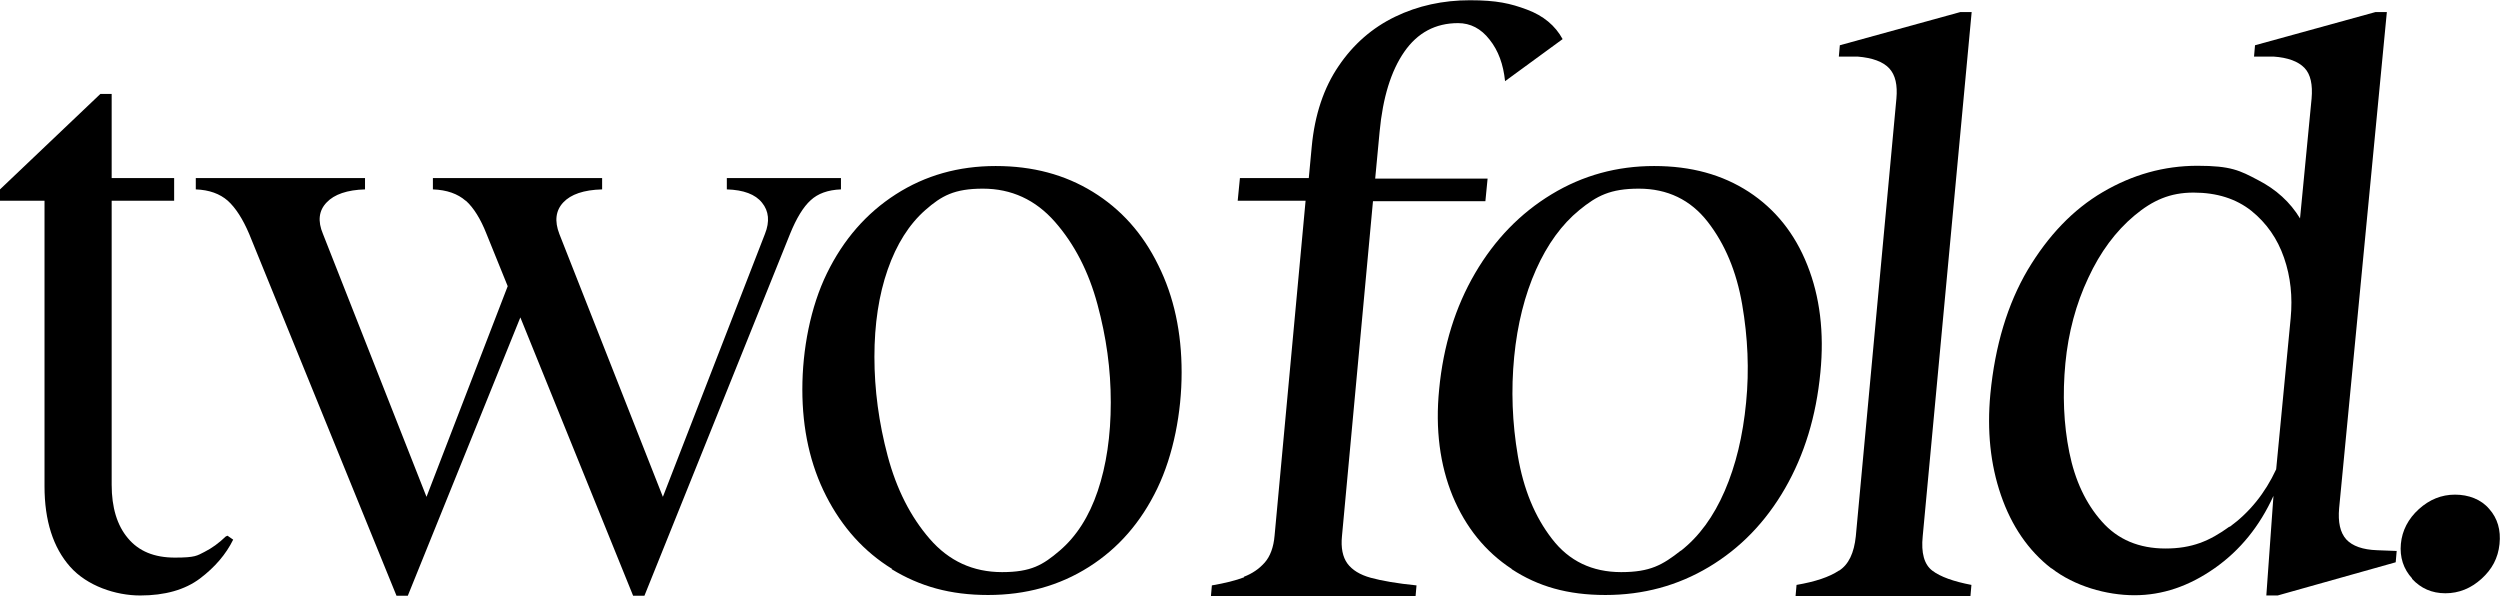 <svg viewBox="0 0 1016.4 242.4" xmlns="http://www.w3.org/2000/svg" data-name="Layer 2" id="Layer_2">
  <defs>
    <style>
      .cls-1 {
        fill: #000;
        stroke-width: 0px;
      }
    </style>
  </defs>
  <g data-name="Layer 1" id="Layer_1-2">
    <g>
      <g>
        <path d="M45.4,72.4h25.4v9.2h-25.4v115.5c0,9.2,2.2,16.5,6.6,21.7,4.4,5.3,10.7,7.9,19.1,7.9s9-.8,12-2.3c3-1.5,5.9-3.6,8.7-6.3l.7-.3,2.3,1.6c-2.9,5.9-7.4,11.2-13.5,15.8-6.1,4.6-14.3,6.9-24.3,6.9s-21.6-3.9-28.5-11.7c-6.9-7.8-10.4-18.7-10.4-32.7v-116.1H0v-4.6l40.8-38.8h4.6v34.2Z" class="cls-1"></path>
        <path d="M92.6,81.6c-3.2-2.8-7.5-4.4-13-4.6v-4.6h68.8v4.6c-7.2.2-12.5,2-15.6,5.3-3.2,3.3-3.7,7.6-1.5,12.8l42.1,106.9,35.5-92.1,7.2,7.9-50.3,124.4h-4.6l-59.9-147.1c-2.6-6.1-5.5-10.6-8.7-13.5ZM189.3,81.6c-3.2-2.8-7.6-4.4-13.3-4.6v-4.6h68.8v4.6c-7.5.2-12.7,2-15.8,5.3-3.1,3.3-3.6,7.6-1.6,12.8l42.1,106.9,41.5-106.9c2-5,1.6-9.3-1.2-12.7-2.7-3.4-7.5-5.2-14.3-5.4v-4.6h46.4v4.6c-5.3.2-9.4,1.7-12.3,4.4-3,2.7-5.8,7.3-8.4,13.7l-59.2,147.1h-4.6l-59.6-147.1c-2.4-6.1-5.2-10.6-8.4-13.5Z" class="cls-1"></path>
        <path d="M362.7,231.3c-11.4-7-20.3-16.9-26.8-29.6-6.5-12.7-9.7-27.2-9.7-43.4s3.3-33.5,10-47.2c6.7-13.7,16-24.4,28-32.1,12-7.7,25.5-11.5,40.6-11.5s28.1,3.5,39.5,10.5c11.4,7,20.3,16.9,26.6,29.8,6.4,12.8,9.5,27.4,9.5,43.6s-3.3,33.5-9.9,47.2c-6.6,13.7-15.8,24.3-27.8,31.9-12,7.6-25.6,11.4-41,11.4s-27.7-3.5-39.2-10.5ZM430.8,223.9c6.8-5.8,12-13.9,15.5-24.3,3.5-10.4,5.3-22.4,5.3-36s-1.8-26.4-5.4-39.8c-3.6-13.4-9.4-24.6-17.3-33.6-7.9-9-17.7-13.5-29.3-13.5s-16.8,2.9-23.4,8.7c-6.6,5.8-11.7,13.9-15.3,24.2-3.6,10.3-5.4,22.2-5.4,35.5s1.8,26.8,5.4,40.3c3.6,13.5,9.3,24.7,17.1,33.7,7.8,9,17.6,13.5,29.4,13.5s16.6-2.9,23.4-8.7Z" class="cls-1"></path>
      </g>
      <g>
        <path d="M505.7,234.5c3.4-1.3,6.2-3.2,8.5-5.8,2.2-2.5,3.6-6.2,4-11l12.6-136.1h-27.6l.9-9.2h28l1.2-12.8c1.2-12.9,4.9-23.9,10.9-32.7,6-8.9,13.7-15.6,23-20.1,9.3-4.5,19.5-6.7,30.4-6.7s16.5,1.3,23.2,3.8c6.7,2.5,11.5,6.5,14.5,12l-23.4,17.1c-.7-6.8-2.7-12.4-6.3-16.9-3.5-4.5-7.8-6.7-12.8-6.7-9.2,0-16.5,3.9-21.9,11.7-5.4,7.8-8.7,18.6-10,32.4l-1.8,19.1h45.7l-.9,9.2h-45.7l-12.6,136.1c-.5,4.8.3,8.6,2.2,11.2,1.9,2.6,5.1,4.6,9.5,5.8,4.4,1.2,10.6,2.3,18.6,3.1l-.4,4.6h-83.2l.4-4.6c5.3-.9,9.7-2,13.1-3.3Z" class="cls-1"></path>
        <path d="M614.6,231.3c-10.7-7-18.7-16.9-24-29.6-5.2-12.7-7.1-27.2-5.5-43.4,1.7-17.8,6.6-33.5,14.6-47.2,8-13.7,18.4-24.4,31.1-32.1,12.7-7.7,26.6-11.5,41.7-11.5s27.7,3.5,38.5,10.5c10.7,7,18.7,16.9,23.8,29.8,5.1,12.8,6.9,27.4,5.3,43.6-1.7,17.8-6.5,33.5-14.4,47.2-7.9,13.7-18.2,24.3-30.9,31.9-12.7,7.6-26.7,11.4-42.1,11.4s-27.4-3.5-38.1-10.5ZM683.4,223.9c7.4-5.8,13.3-13.9,17.8-24.3,4.5-10.4,7.4-22.4,8.7-36,1.3-13.2.7-26.4-1.6-39.8-2.3-13.4-7-24.6-14-33.6-7-9-16.4-13.5-28-13.5s-17.1,2.9-24.2,8.7c-7.1,5.8-13,13.9-17.6,24.2-4.6,10.3-7.6,22.2-8.9,35.5-1.3,13.4-.8,26.8,1.5,40.3,2.3,13.5,6.9,24.7,13.9,33.7,6.9,9,16.3,13.5,28.1,13.5s16.8-2.9,24.2-8.7Z" class="cls-1"></path>
        <path d="M747.7,232c3.9-2.5,6.1-7.2,6.8-14l16.5-177.9c.5-5.5-.4-9.6-2.9-12.3-2.5-2.7-6.8-4.3-12.9-4.8h-7.6l.4-4.6,49-13.5h4.6l-19.9,213.1c-.7,6.8.6,11.5,3.9,14,3.3,2.5,8.6,4.4,15.9,5.8l-.4,4.6h-71.1l.4-4.6c7.6-1.3,13.3-3.2,17.2-5.8Z" class="cls-1"></path>
        <path d="M834,231.1c-9.4-7.3-16.2-17.3-20.5-29.8-4.3-12.5-5.7-26.2-4.3-41.1,1.9-19.7,7-36.6,15.2-50.5,8.3-13.9,18.4-24.5,30.5-31.6,12.1-7.1,24.9-10.7,38.5-10.7s17.2,1.9,24.6,5.8c7.4,3.8,13.1,9,17.1,15.6l4.7-48.7c.5-5.7-.4-9.9-2.9-12.5-2.5-2.6-6.7-4.2-12.6-4.6h-7.9l.4-4.6,49-13.5h4.6l-19.4,201.7c-.5,5.7.4,9.9,2.9,12.7,2.5,2.7,6.7,4.2,12.6,4.4l7.9.3-.4,4.6-48,13.5h-4.6l2.9-40.5c-5.6,12.3-13.5,22.1-23.9,29.4-10.4,7.3-21.2,11-32.6,11s-24.4-3.7-33.8-11ZM906.5,214.2c8.1-5.9,14.4-13.7,18.9-23.4l5.9-61.5c.8-8.6,0-16.7-2.7-24.5-2.7-7.8-7.1-14.1-13.3-19.1-6.2-4.9-14-7.4-23.5-7.4s-16.6,3.1-24.1,9.4c-7.5,6.3-13.8,14.7-18.7,25.3-5,10.6-8.1,22.2-9.3,34.7-1.2,12.7-.7,24.8,1.6,36.2,2.3,11.4,6.7,20.8,13.2,28.1,6.5,7.4,15.2,11,25.9,11s17.9-3,26-8.9Z" class="cls-1"></path>
        <path d="M980.7,235.2c-3.6-3.9-5.1-8.7-4.6-14.1s3-10.2,7.3-14.1c4.3-3.9,9.2-5.9,14.7-5.9s10.6,1.9,13.9,5.8c3.4,3.8,4.8,8.6,4.2,14.3s-3,10.2-7.3,14.1c-4.3,3.9-9.2,5.9-14.7,5.9s-10-2-13.6-5.9Z" class="cls-1"></path>
      </g>
    </g>
  </g>
</svg>